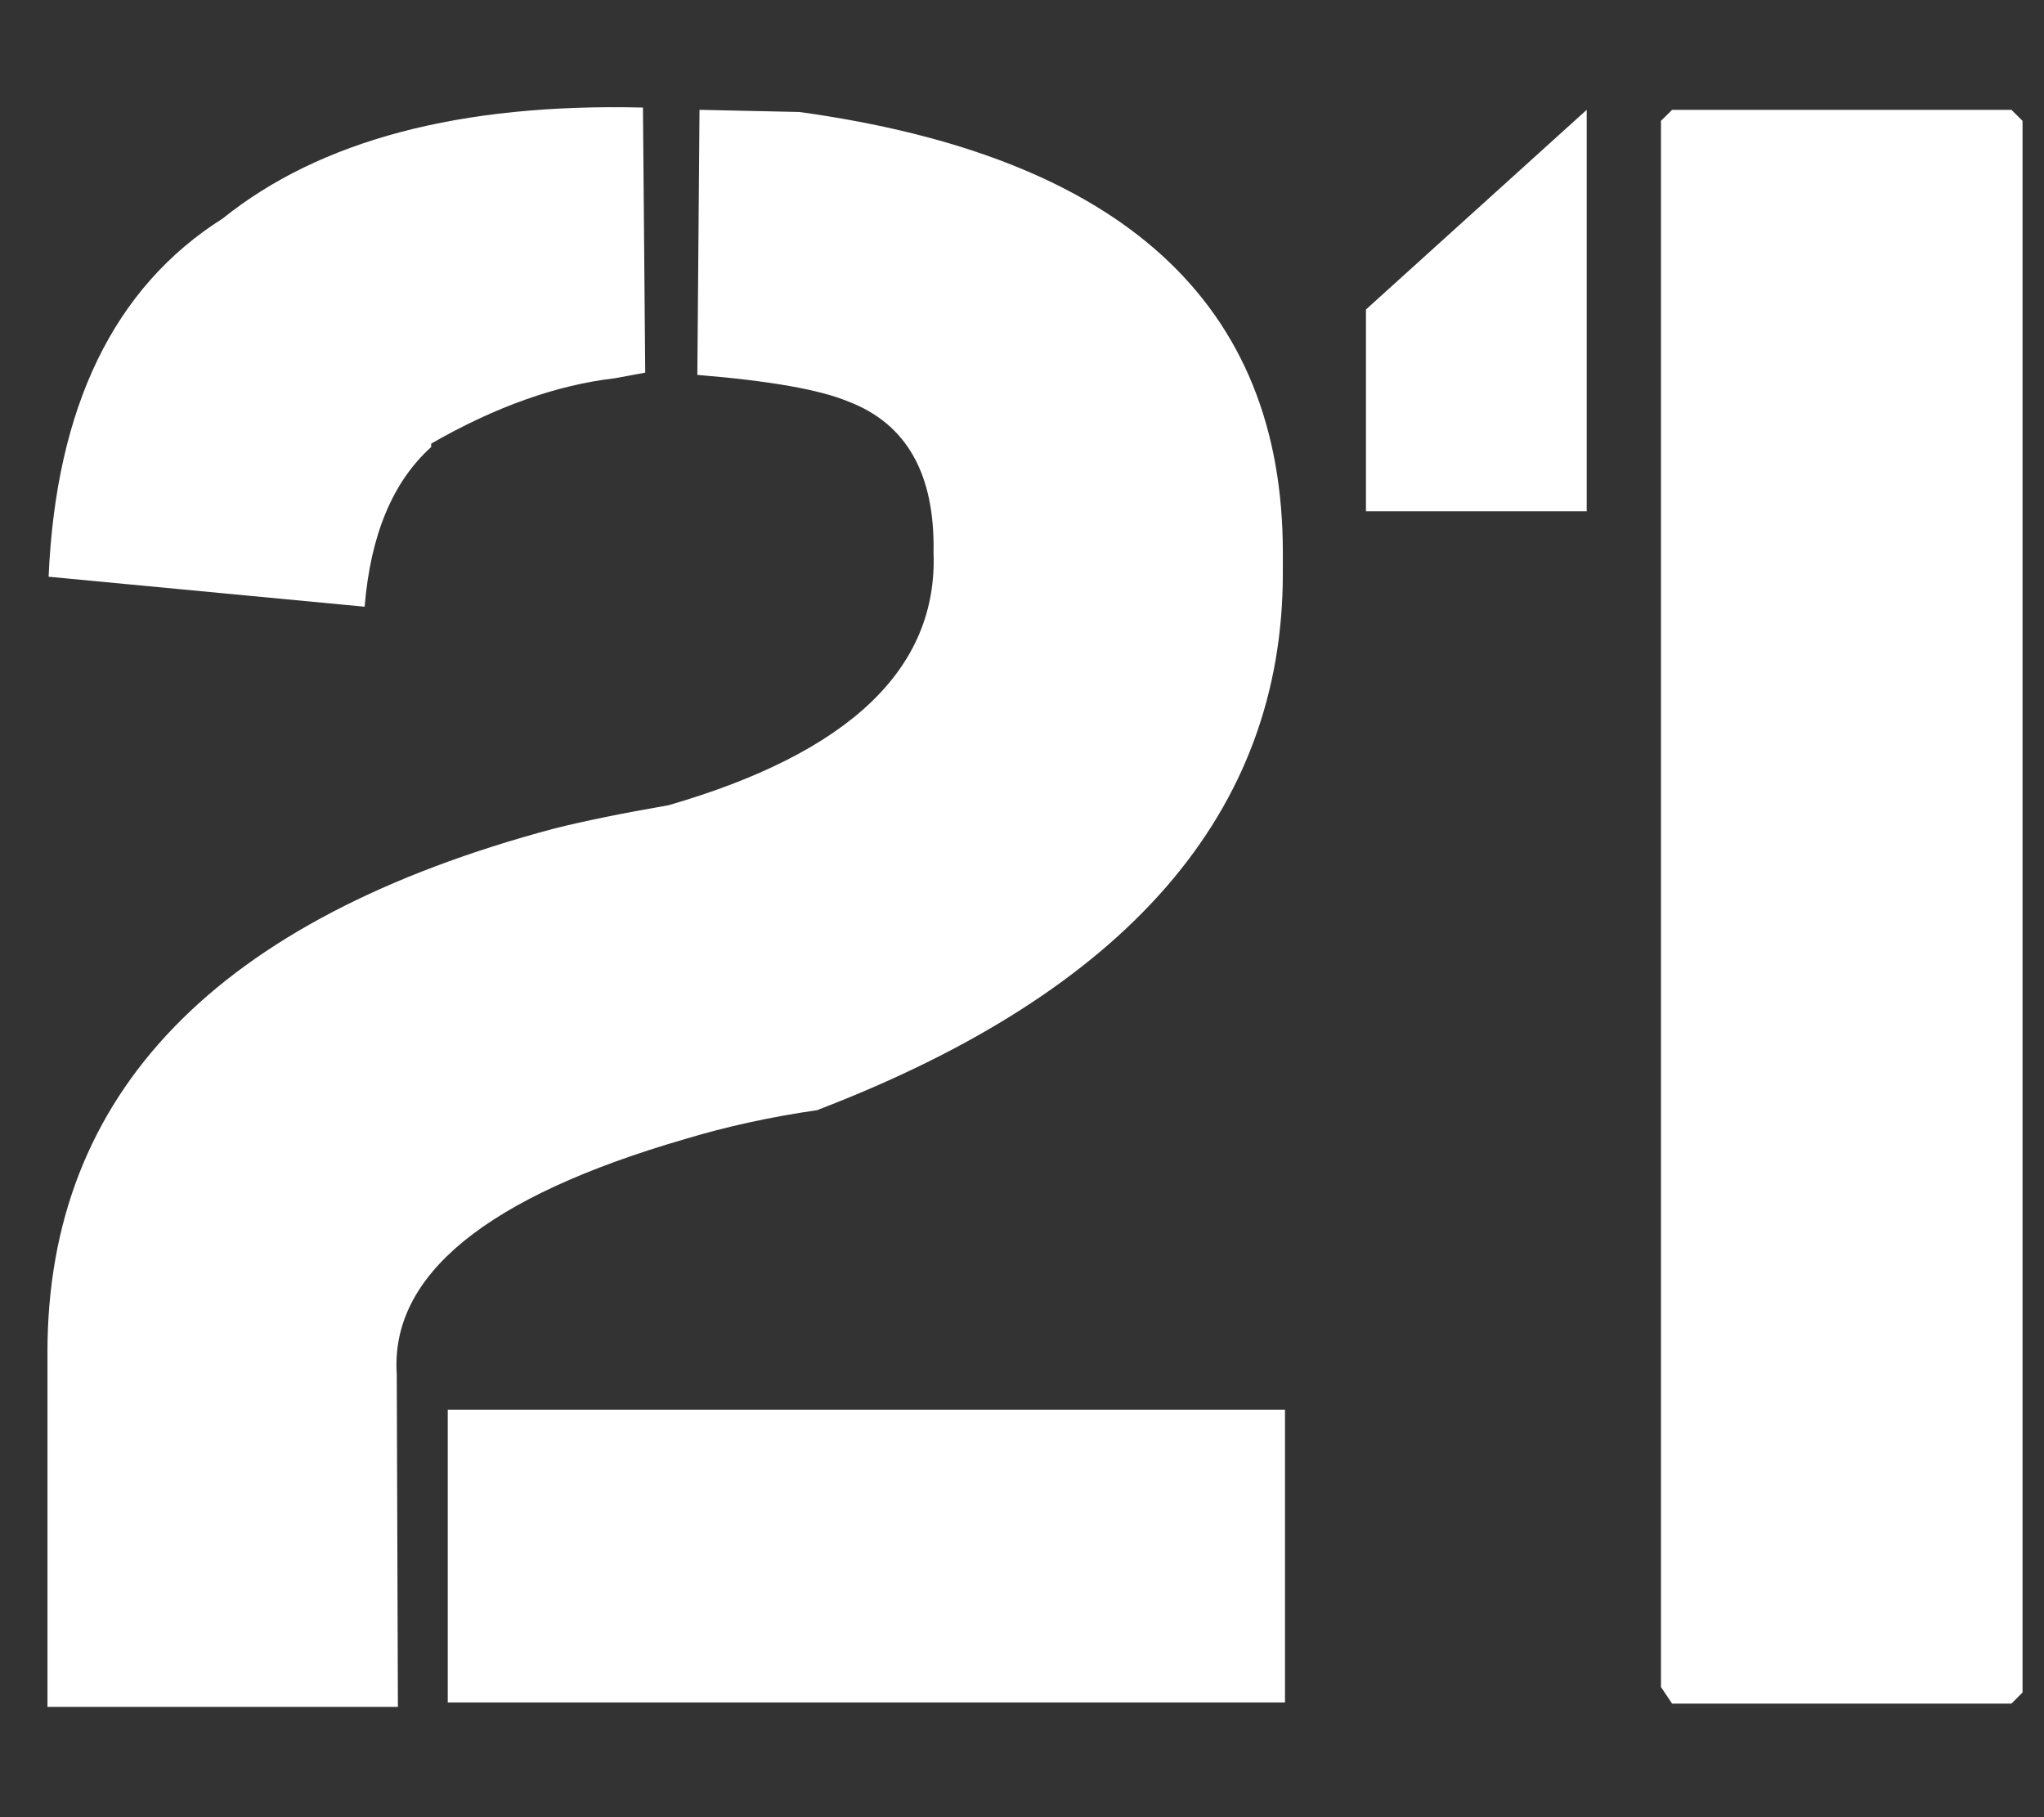 <?xml version="1.0" encoding="UTF-8"?> <svg xmlns="http://www.w3.org/2000/svg" width="18" height="16" viewBox="0 0 18 16" fill="none"><rect x="0" y="0" width="18" height="16" fill="#333333" stroke="none"/> <path d="M11.316 12.412V14.99H3.943V12.412H11.316ZM0.418 12.315V11.904C0.418 9.626 1.906 8.089 4.881 7.295C5.141 7.23 5.477 7.161 5.887 7.09C7.482 6.628 8.26 5.885 8.221 4.863C8.234 4.173 7.983 3.73 7.469 3.535C7.221 3.431 6.779 3.353 6.141 3.301L6.16 0.967L7.039 0.986C9.878 1.377 11.297 2.669 11.297 4.863V5.049C11.297 7.152 9.93 8.727 7.195 9.775C6.785 9.834 6.398 9.919 6.033 10.029C4.282 10.537 3.436 11.227 3.494 12.1L3.504 15.029H0.418V12.315ZM3.797 3.936C3.458 4.242 3.263 4.71 3.211 5.342L0.428 5.078C0.493 3.581 1.004 2.529 1.961 1.924C2.82 1.234 4.054 0.908 5.662 0.947L5.682 3.281L5.418 3.33C4.904 3.389 4.363 3.581 3.797 3.906V3.936ZM12.029 4.502V2.725L13.973 0.967V4.502H12.029ZM14.725 0.967H17.713L17.811 1.064V14.902L17.713 15H14.725L14.627 14.854V1.064L14.725 0.967Z" fill="white"></path> </svg> 